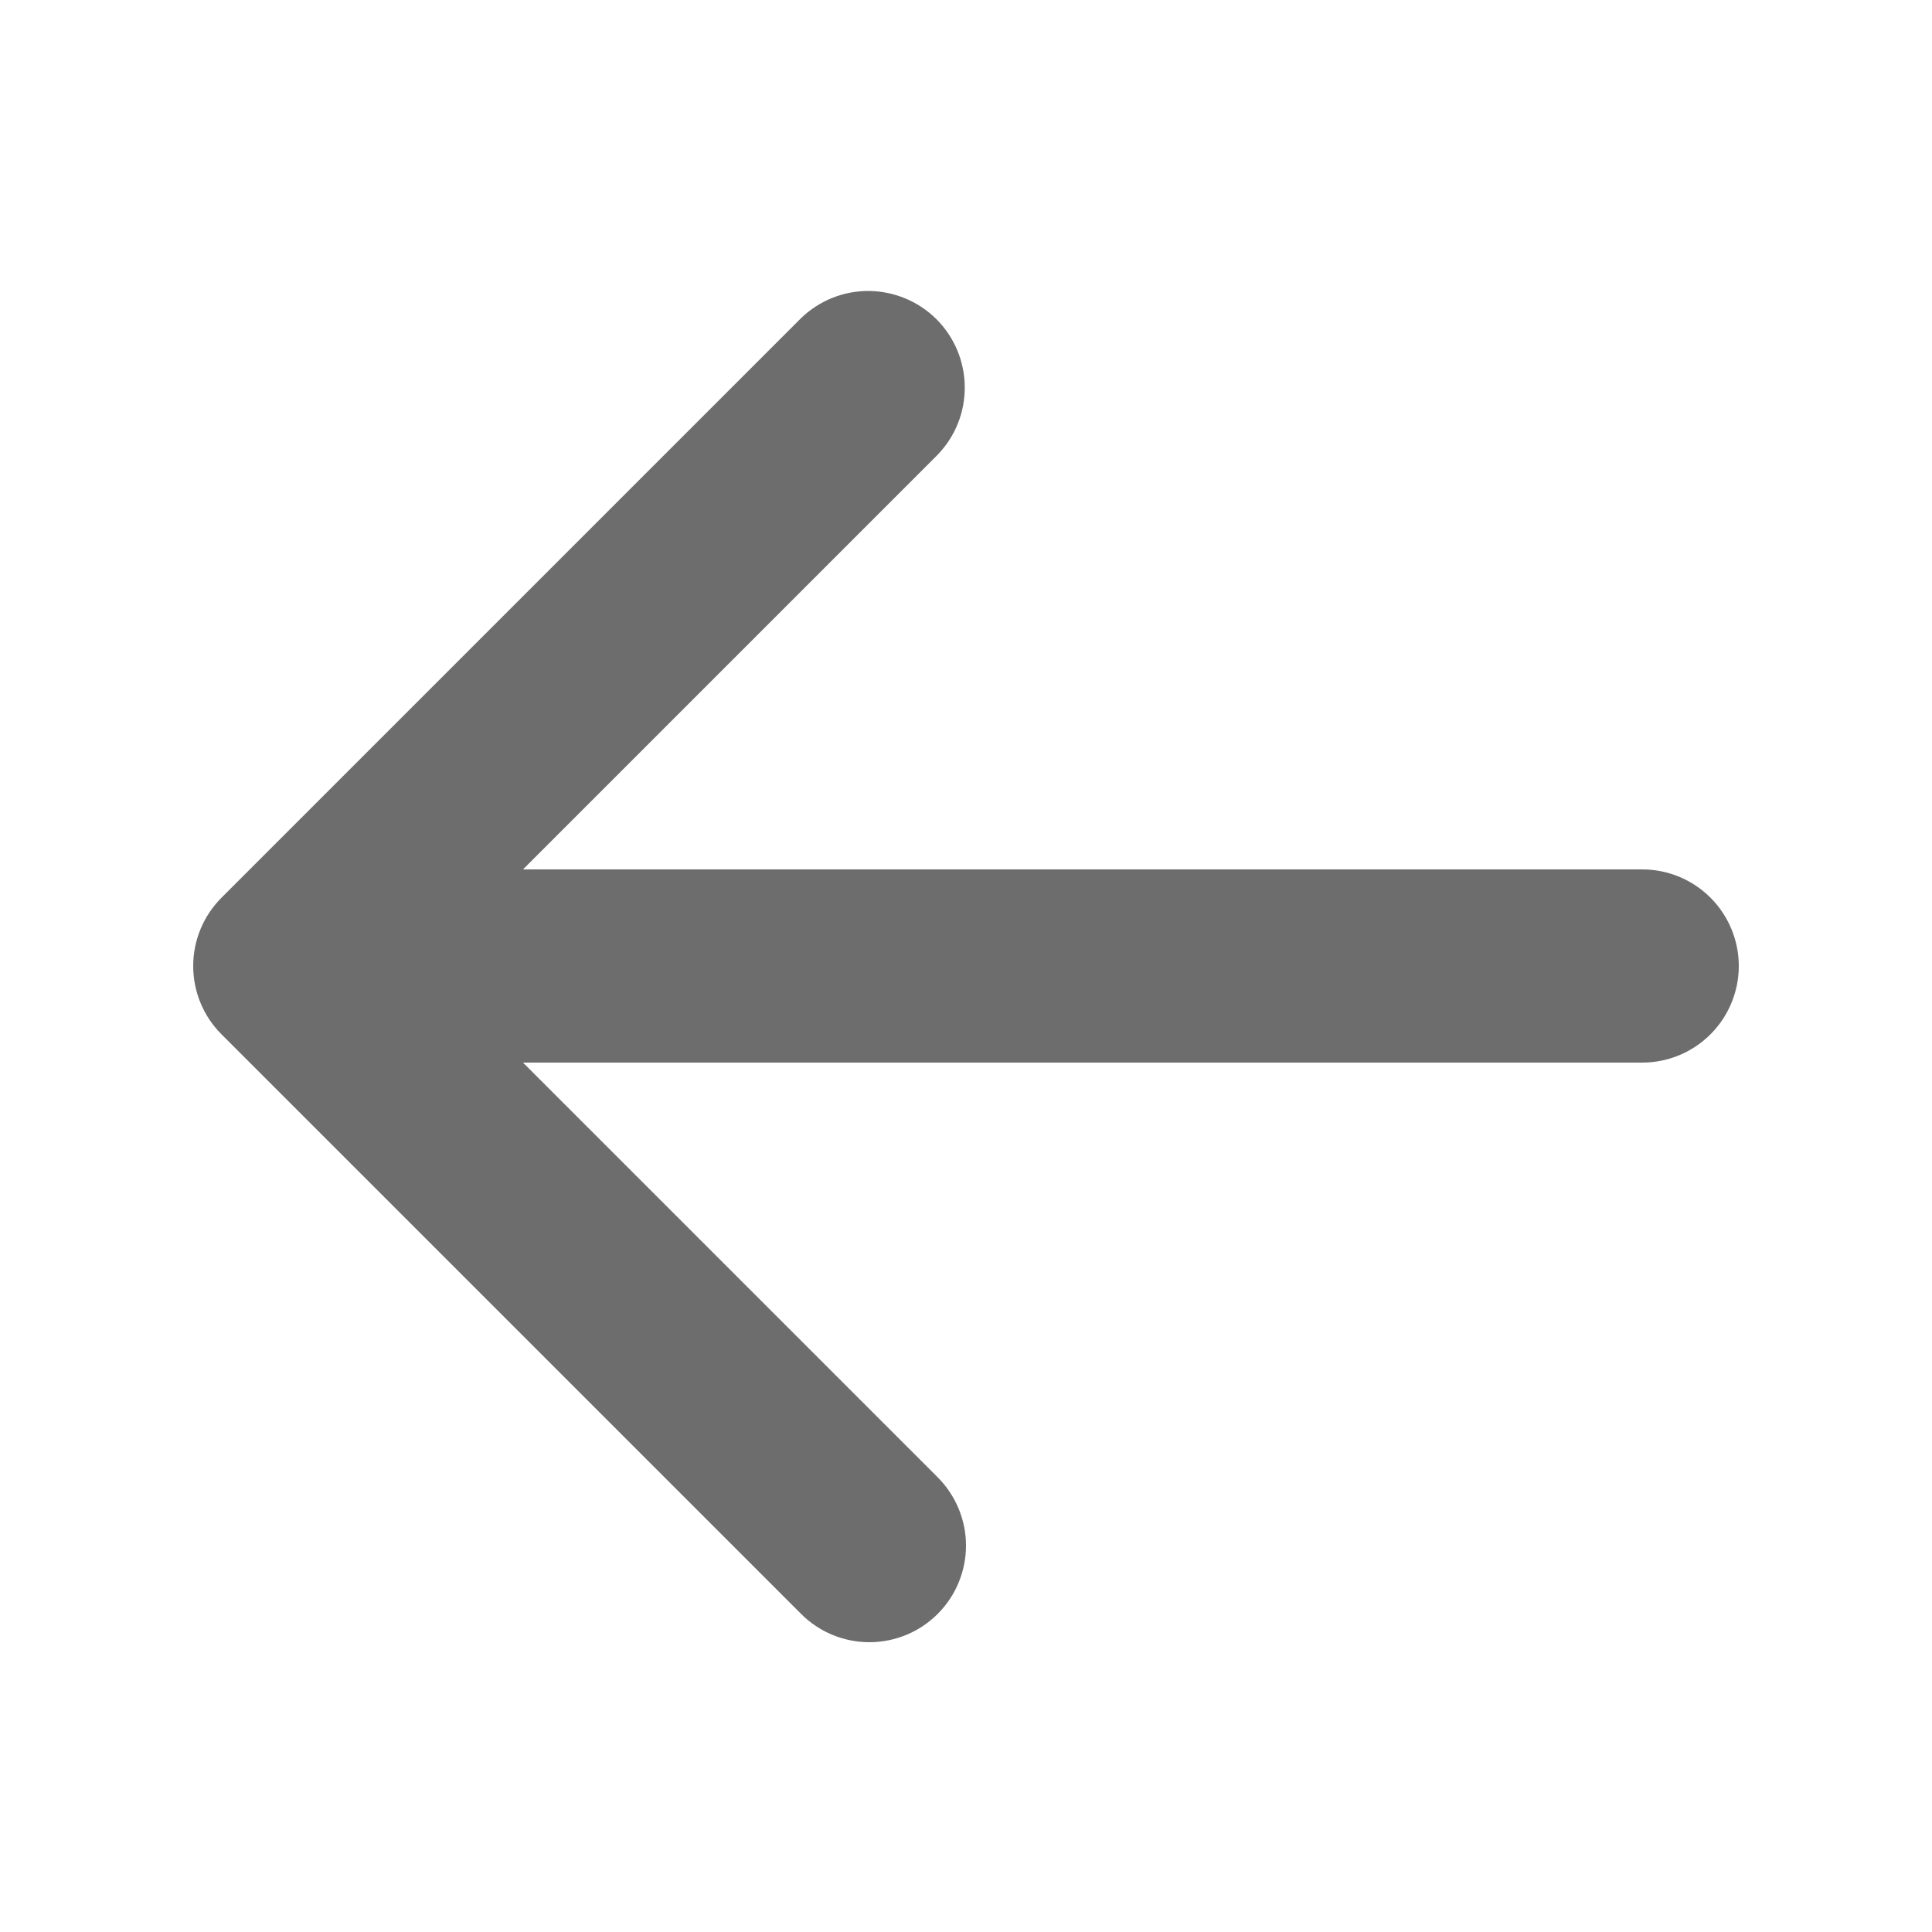 <svg width="20" height="20" viewBox="0 0 20 20" fill="none" xmlns="http://www.w3.org/2000/svg">
<path fill-rule="evenodd" clip-rule="evenodd" d="M9.707 16.707C9.519 16.895 9.265 17 9 17C8.735 17 8.48 16.895 8.293 16.707L2.293 10.707C2.105 10.52 2 10.265 2 10C2 9.735 2.105 9.481 2.293 9.293L8.293 3.293C8.481 3.111 8.734 3.01 8.996 3.012C9.258 3.015 9.509 3.12 9.695 3.305C9.88 3.491 9.985 3.741 9.987 4.004C9.99 4.266 9.889 4.518 9.707 4.707L5.414 9H17C17.265 9 17.519 9.105 17.707 9.293C17.894 9.48 18 9.735 18 10C18 10.265 17.894 10.52 17.707 10.707C17.519 10.895 17.265 11 17 11H5.414L9.707 15.293C9.894 15.48 10 15.735 10 16C10 16.265 9.894 16.52 9.707 16.707Z" fill="#6D6D6D"/>
</svg>
